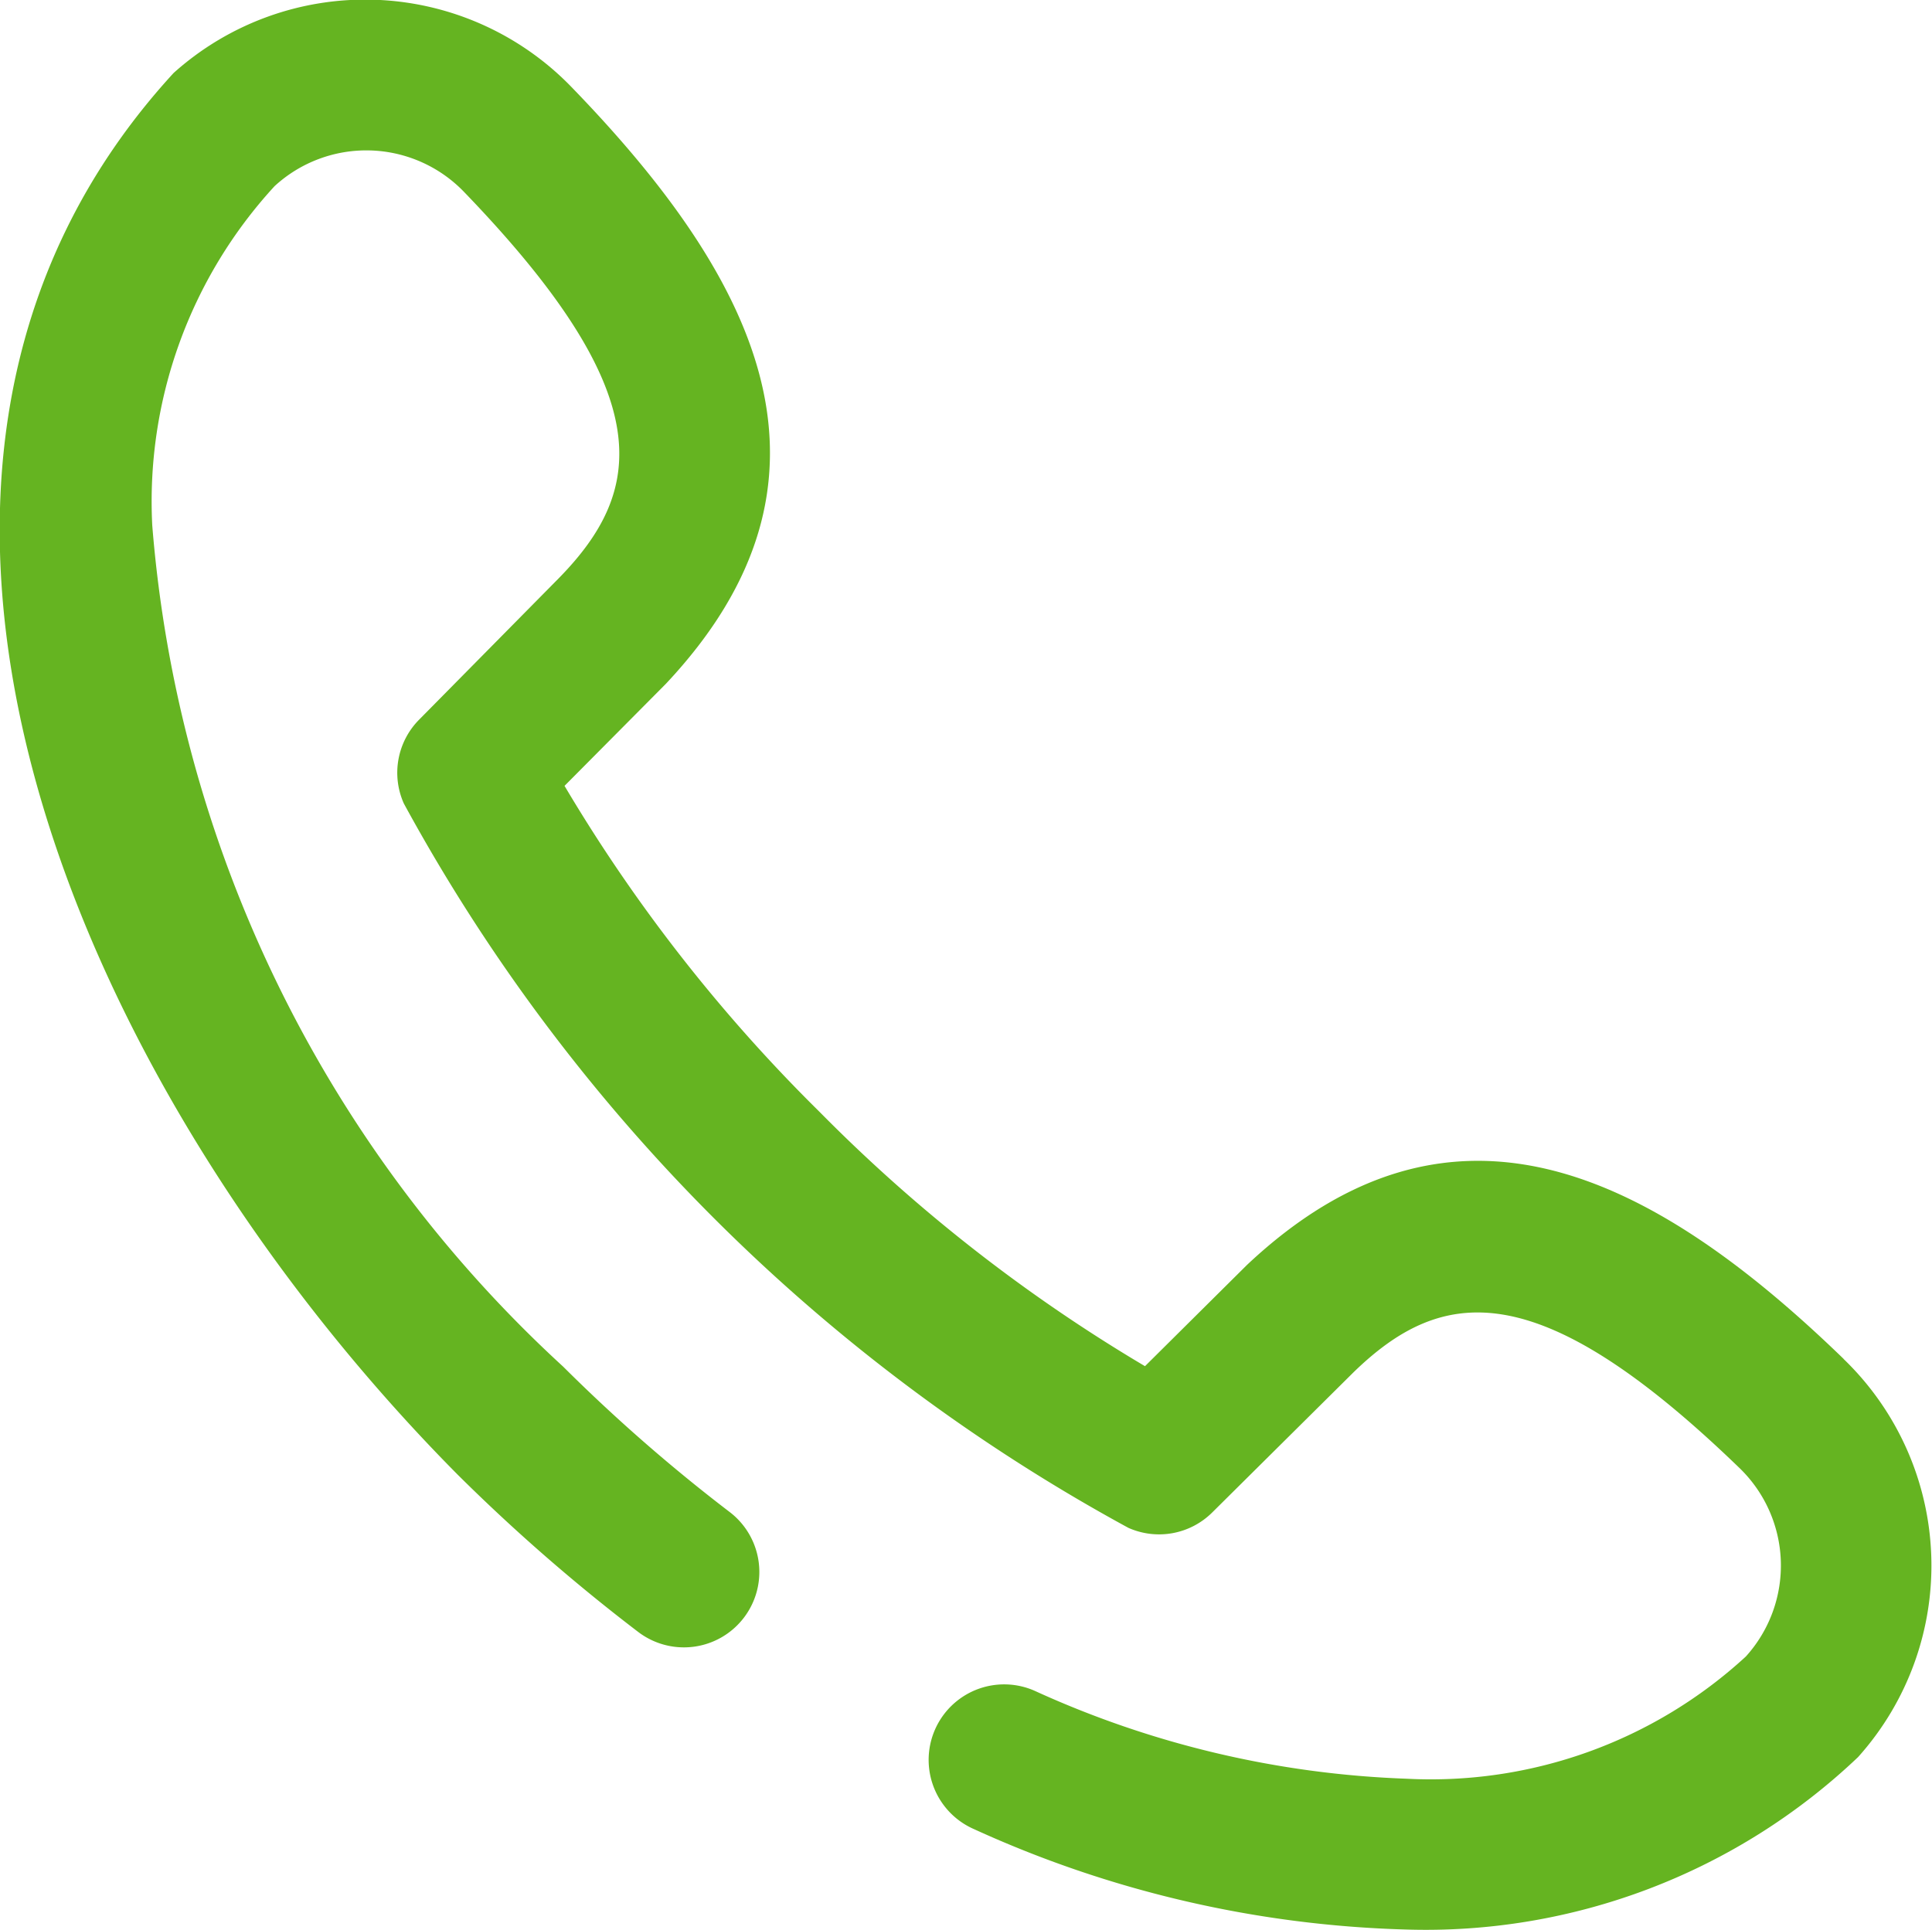 <svg xmlns="http://www.w3.org/2000/svg" width="16.013" height="16"><path id="パス_1375" data-name="パス 1375" d="M15.4 14.774zm0 0zm-.119-3.3c-1.615-1.565-3.261-2.365-4.946-.779l-.845.839a13.366 13.366 0 01-2.7-2.111 13.367 13.367 0 01-2.111-2.7l.839-.845c1.586-1.687.787-3.33-.779-4.946a2.378 2.378 0 00-3.3-.119C-1.587 4.11.613 9.223 3.79 12.43l.006.006a15.243 15.243 0 001.492 1.3.625.625 0 00.761-.992 13.985 13.985 0 01-1.375-1.2l-.006-.006a10.611 10.611 0 01-3.406-6.974 3.861 3.861 0 011.014-2.813 1.124 1.124 0 011.571.049c1.618 1.678 1.5 2.47.786 3.2L3.474 6.174a.625.625 0 00-.127.695 15 15 0 006.005 6.005.625.625 0 00.695-.127l1.167-1.158c.733-.715 1.526-.832 3.2.786a1.124 1.124 0 01.056 1.566 3.857 3.857 0 01-2.813 1.013 8.1 8.1 0 01-3.084-.73.625.625 0 00-.5 1.148 9.22 9.22 0 003.573.832 5.2 5.2 0 003.754-1.429 2.378 2.378 0 00-.119-3.3z" transform="translate(0 -.208)" fill="#65b421"/></svg>